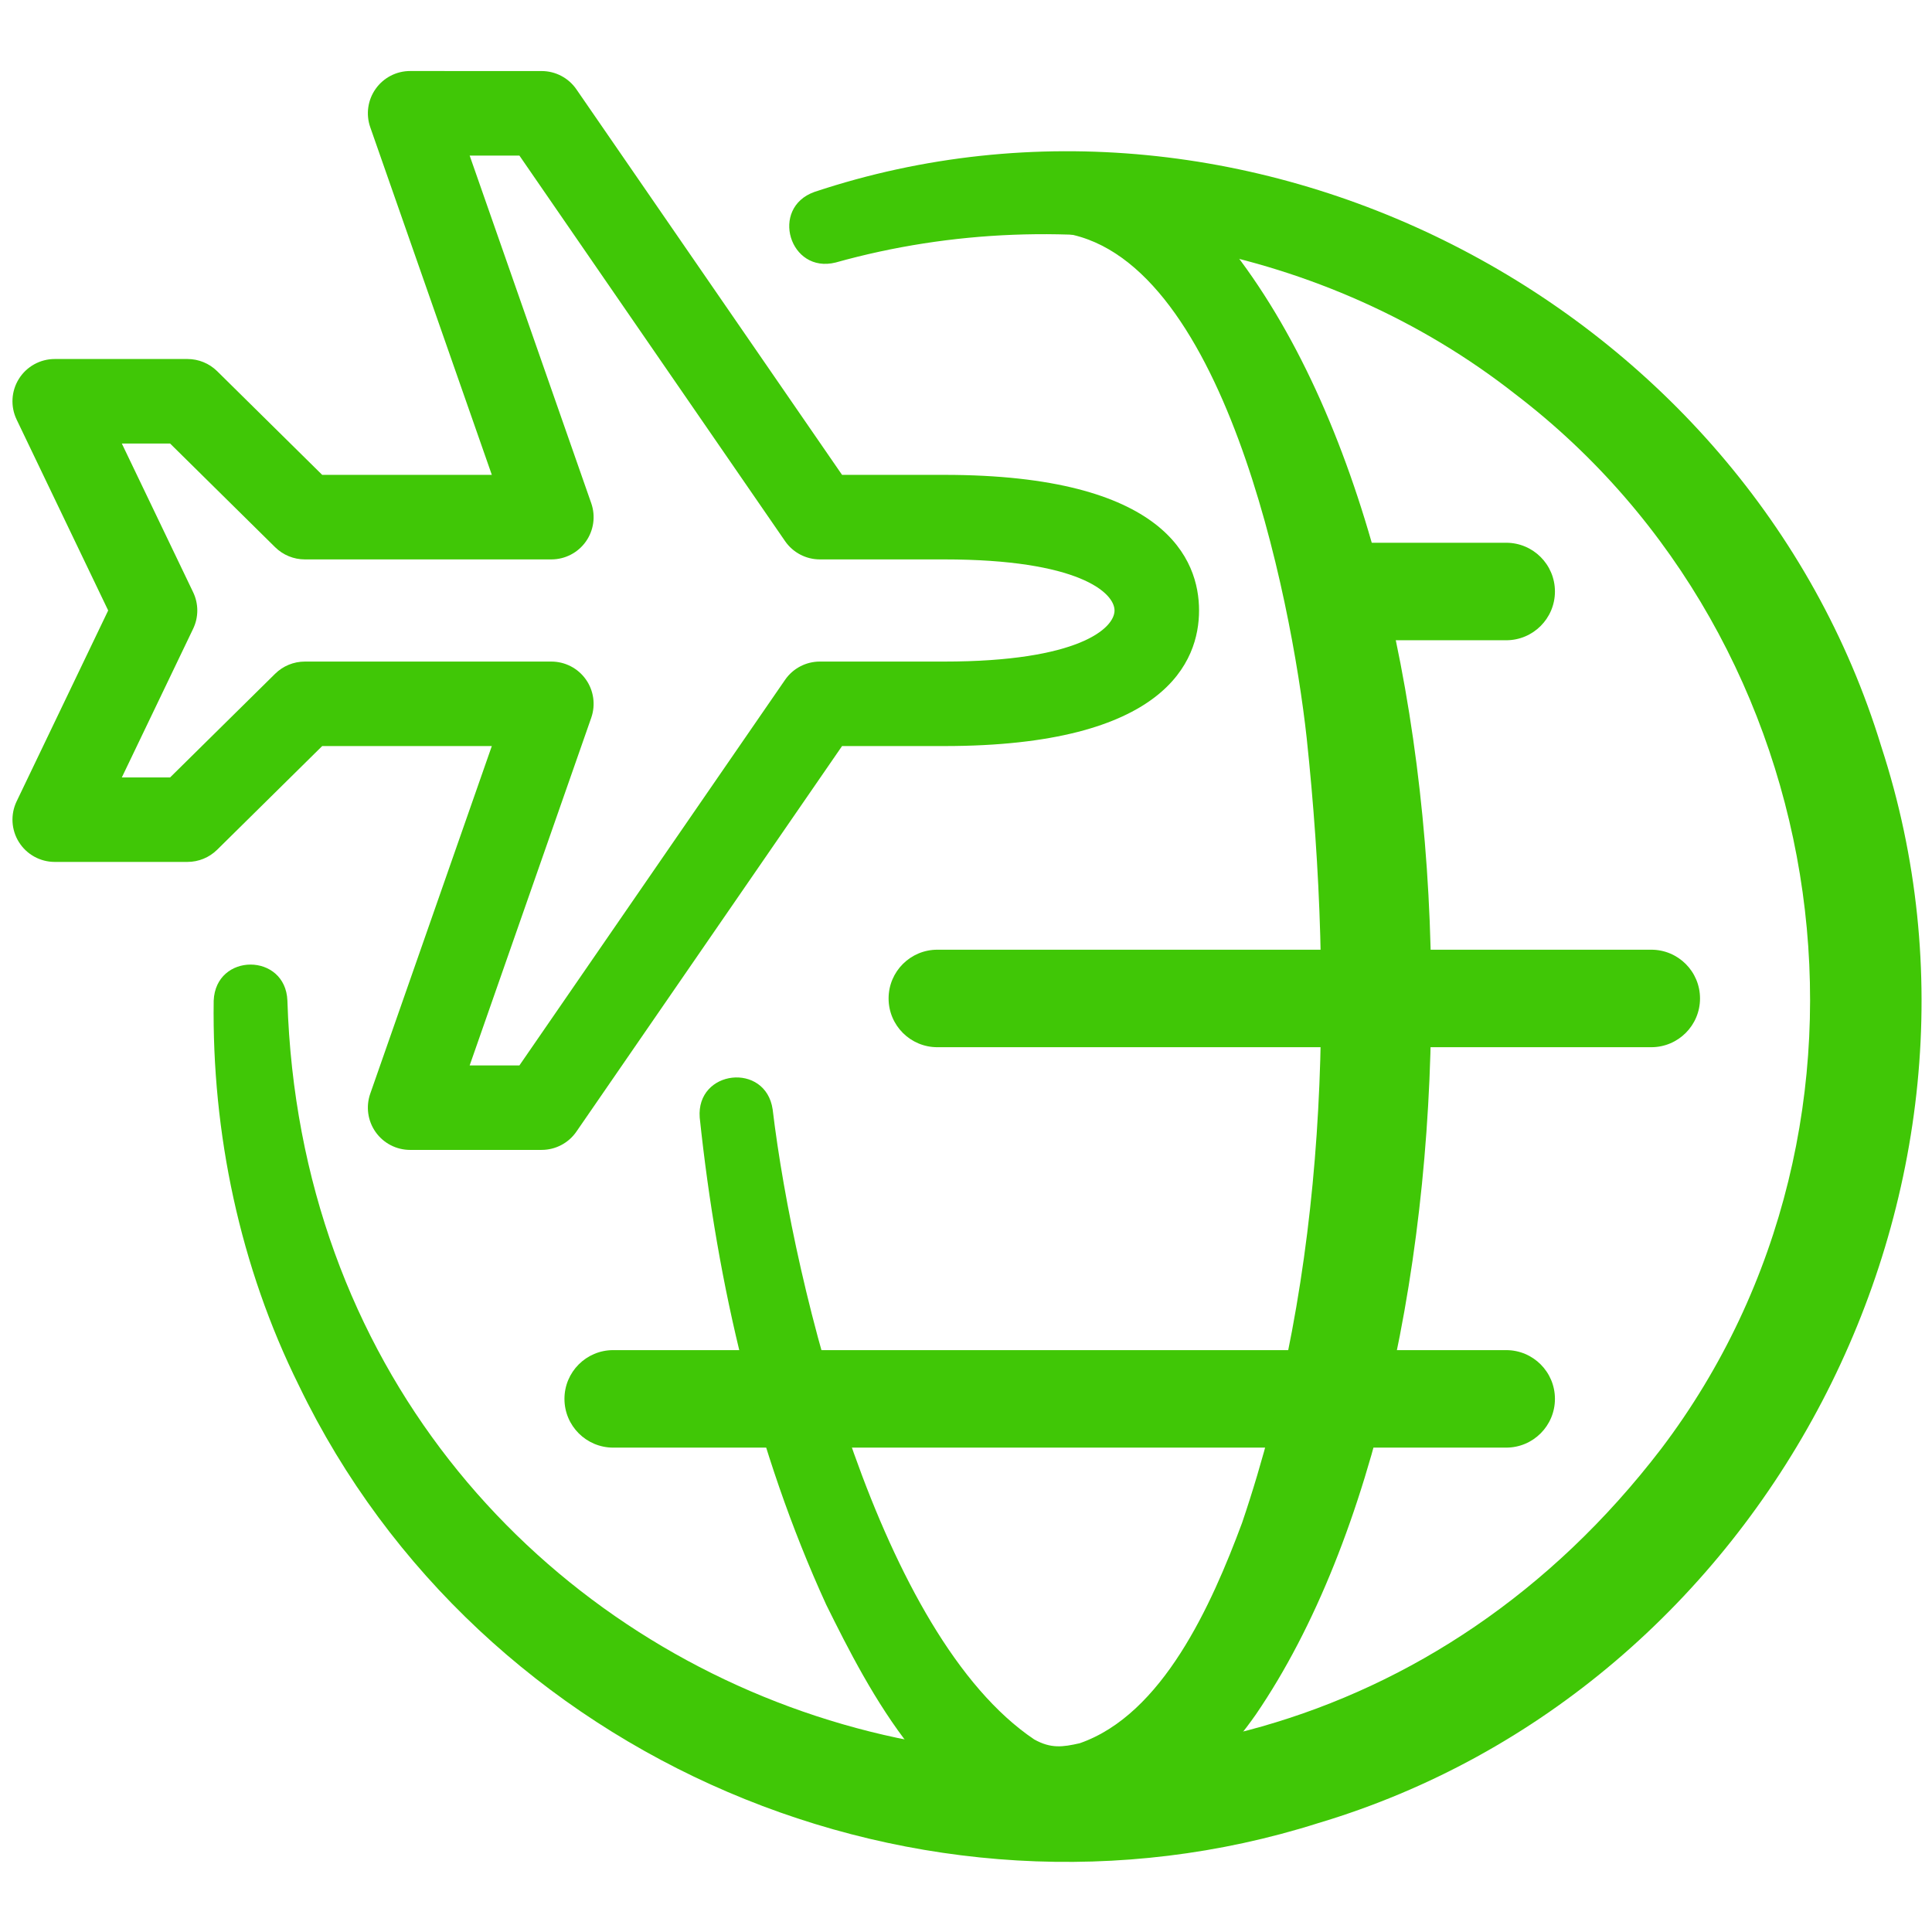 <?xml version="1.0" encoding="UTF-8"?>
<svg id="Layer_1" data-name="Layer 1" xmlns="http://www.w3.org/2000/svg" viewBox="0 0 150 150">
  <defs>
    <style>
      .cls-1 {
        fill: #40c706;
      }
    </style>
  </defs>
  <path class="cls-1" d="M63.235,14.9c33.962-11.302,72.384,8.815,82.829,43.067,11.254,34.493-8.928,73.197-43.724,83.581-30.744,9.75-65.104-4.871-79.128-33.965-4.585-9.238-6.765-19.601-6.621-29.888.15-3.748,5.585-3.733,5.723,0,1.78,56.578,72.102,79.916,106.665,34.782,19.178-25.308,13.866-62.647-11.338-81.881-14.681-11.533-34.733-15.257-52.757-10.216-3.582.904-5.137-4.242-1.649-5.48h0Z"/>
  <path class="cls-1" d="M128.204,81.305h-55.429c-2.091,0-3.785-1.694-3.785-3.785s1.694-3.785,3.785-3.785h55.429c2.091,0,3.785,1.694,3.785,3.785s-1.694,3.785-3.785,3.785Z"/>
  <path class="cls-1" d="M116.94,49.709h-12.605c-2.091,0-3.785-1.694-3.785-3.785s1.694-3.785,3.785-3.785h12.605c2.091,0,3.785,1.694,3.785,3.785s-1.694,3.785-3.785,3.785Z"/>
  <path class="cls-1" d="M116.94,112.393H47.609c-2.091,0-3.785-1.694-3.785-3.785s1.694-3.785,3.785-3.785h69.331c2.091,0,3.785,1.694,3.785,3.785s-1.694,3.785-3.785,3.785Z"/>
  <path class="cls-1" d="M42.051,89.279h-10.209c-1.063,0-2.061-.515-2.676-1.382s-.771-1.978-.421-2.981l9.439-26.991h-13.17l-8.154,8.048c-.614.606-1.442.946-2.305.946H4.248c-1.127,0-2.176-.579-2.776-1.533s-.669-2.15-.182-3.167l7.109-14.822-7.109-14.823c-.487-1.017-.419-2.212.182-3.167s1.649-1.533,2.776-1.533h10.308c.862,0,1.69.34,2.305.946l8.154,8.049h13.17l-9.439-26.991c-.351-1.003-.194-2.115.422-2.982.615-.867,1.612-1.382,2.675-1.382h0l10.209.003c1.079,0,2.089.531,2.7,1.419l20.625,29.933h7.923c17.223,0,19.794,6.596,19.794,10.528s-2.571,10.528-19.794,10.528h-7.923l-20.625,29.935c-.612.889-1.622,1.419-2.701,1.419ZM36.465,82.719h3.862l20.625-29.936c.612-.889,1.622-1.419,2.701-1.419h9.646c10.468,0,13.233-2.594,13.233-3.966s-2.766-3.966-13.233-3.966h-9.646c-1.079,0-2.089-.531-2.701-1.419l-20.625-29.933h-3.862s9.439,26.989,9.439,26.989c.351,1.003.194,2.115-.421,2.981-.615.867-1.612,1.382-2.676,1.382h-19.14c-.862,0-1.69-.34-2.305-.946l-8.154-8.049h-3.749l5.536,11.542c.431.897.431,1.941,0,2.838l-5.536,11.541h3.749l8.154-8.048c.614-.606,1.442-.946,2.305-.946h19.14c1.063,0,2.061.515,2.676,1.382.615.867.771,1.978.421,2.981l-9.439,26.991Z"/>
  <path class="cls-1" d="M59.988,86.129c1.672,13.95,8.355,40.88,20.305,48.918,1.301.728,2.214.597,3.535.298,6.429-2.232,10.228-10.71,12.609-17.119,6.597-19.447,7.167-40.651,5.012-60.942-1.196-10.894-6.516-37.857-19.289-39.243-4.041-.082-4.064-6.009,0-6.105,5.259-.107,10.073,3.272,13.226,7.085,20.592,25.899,20.627,86.997,2.126,114.08-3.61,5.164-9.361,10.179-16.277,9.554-8.62-1.312-13.712-11.24-17.09-18.07-5.465-11.939-8.447-24.848-9.82-37.819-.281-3.72,5.12-4.319,5.663-.636h0Z"/>
</svg>